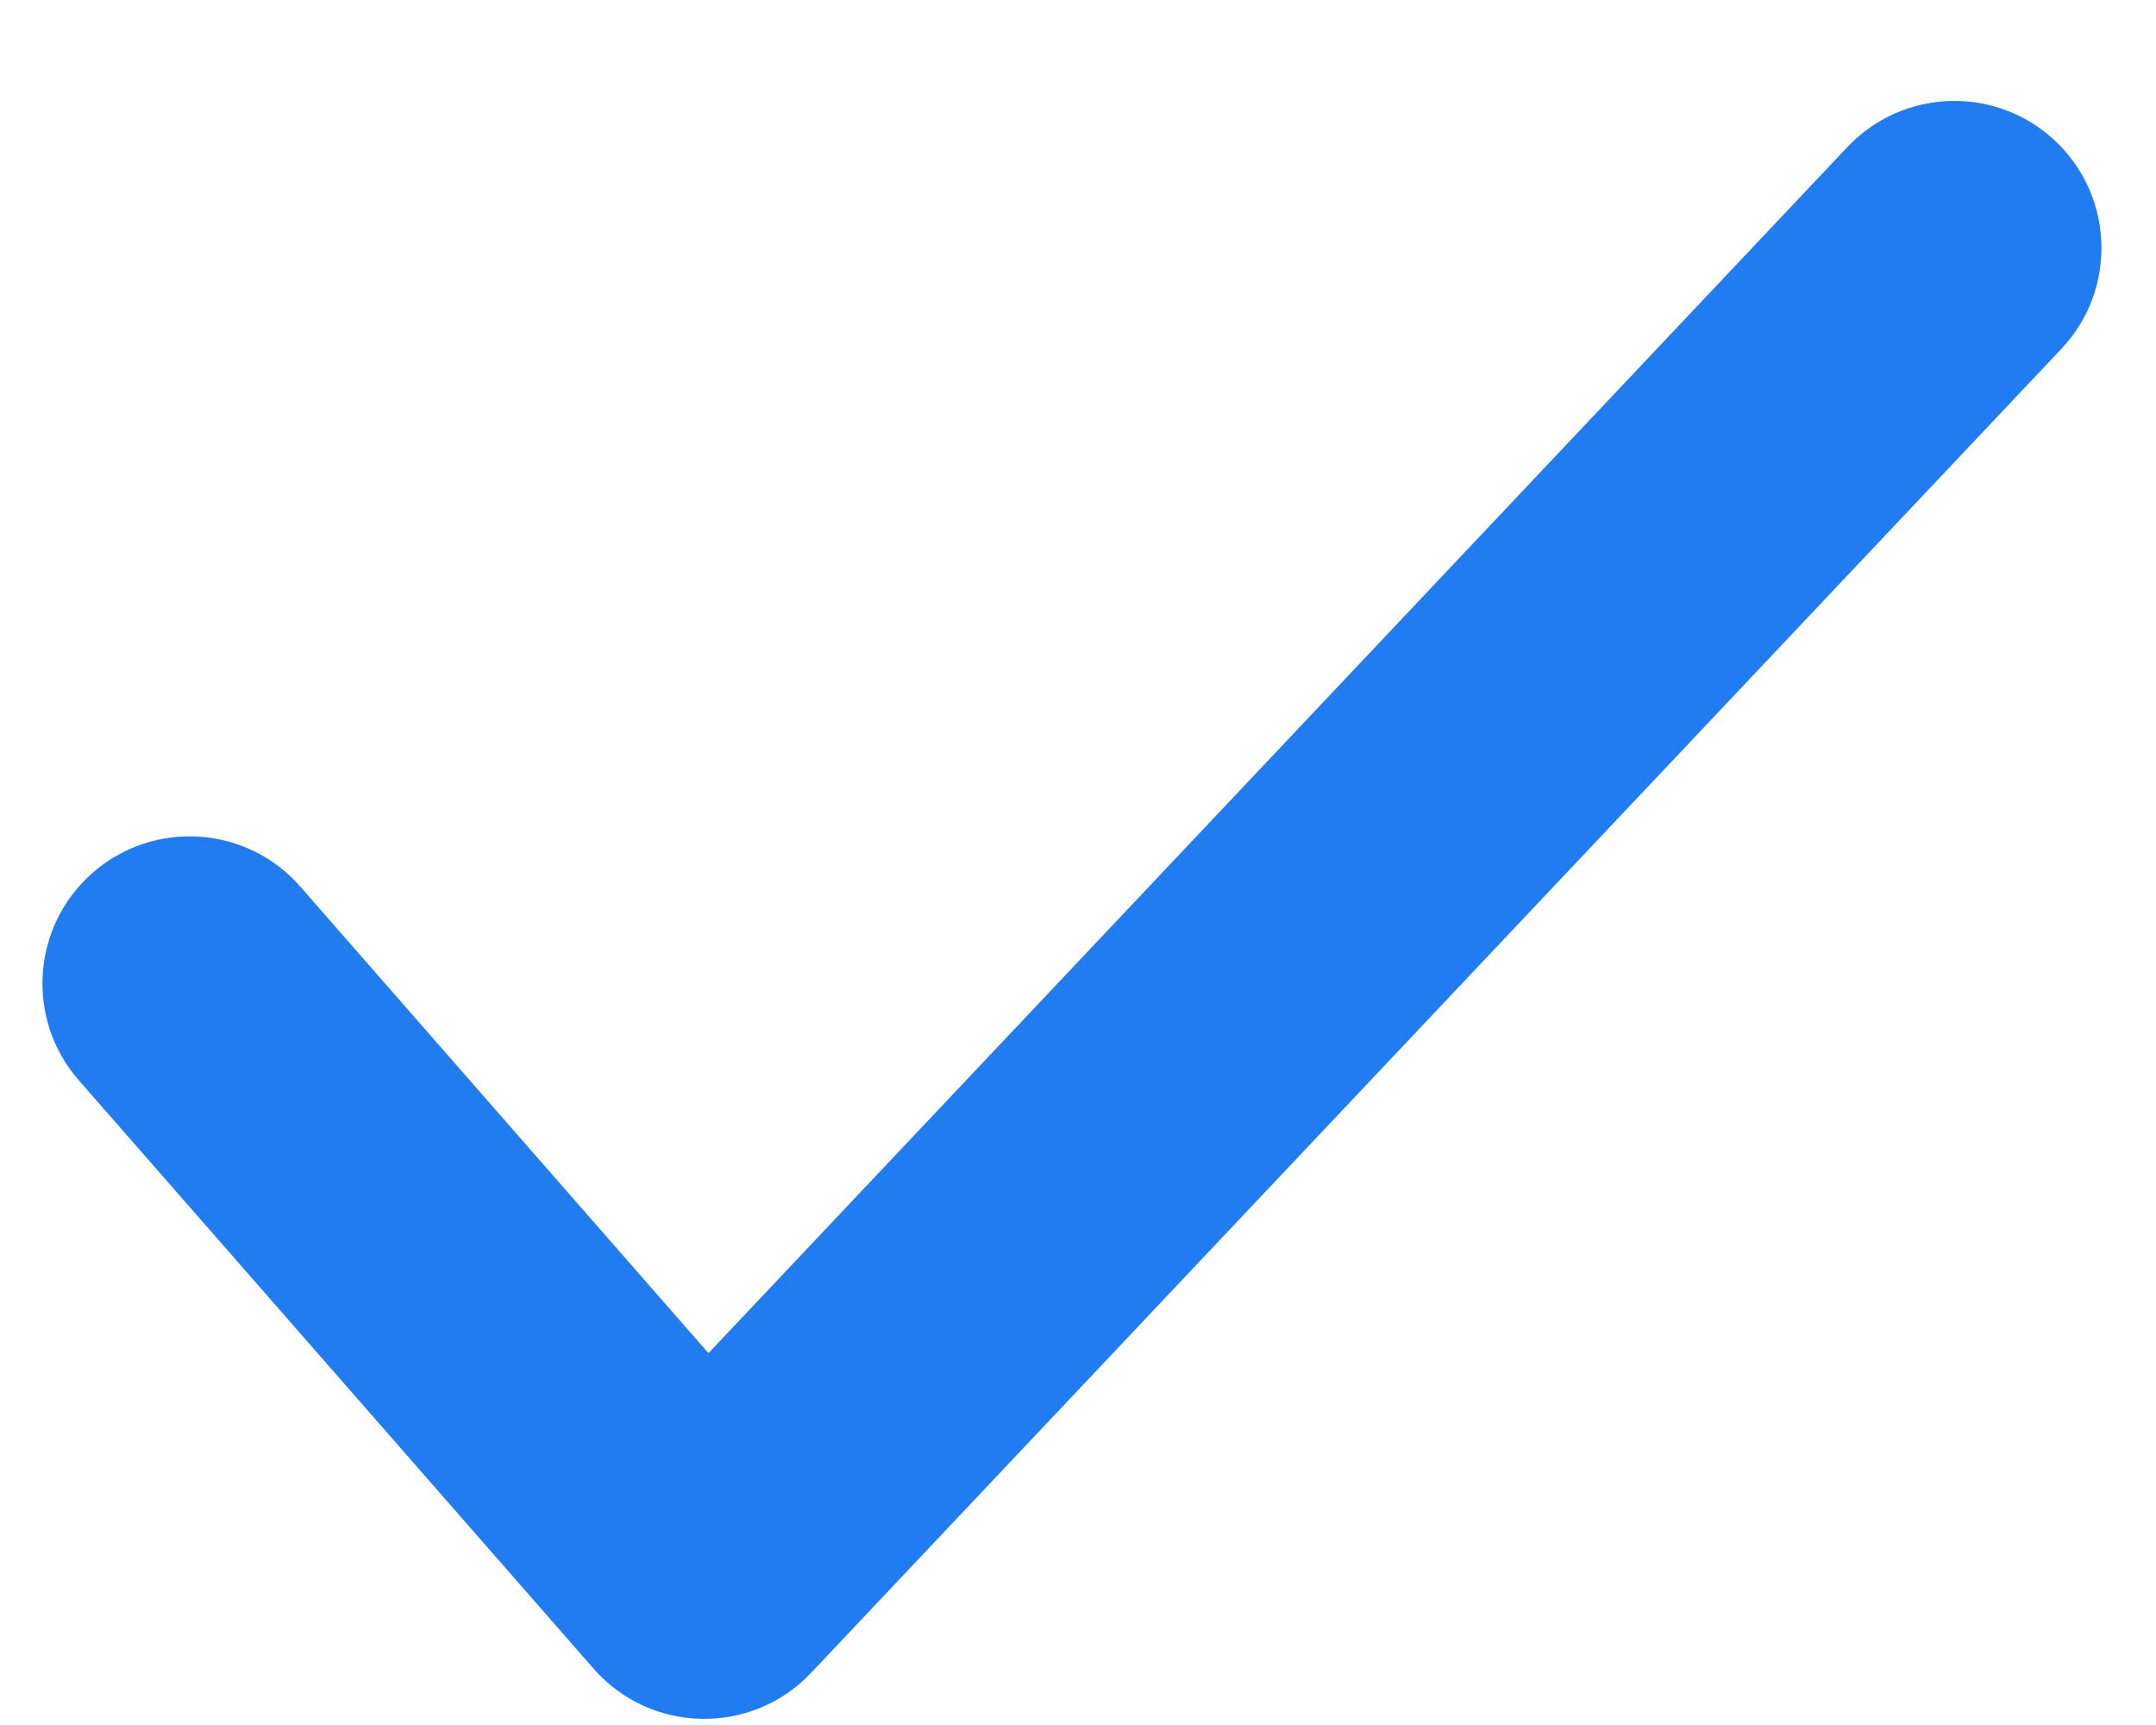 <svg width="20" height="16" viewBox="0 0 20 16" fill="none" xmlns="http://www.w3.org/2000/svg">
<path fill-rule="evenodd" clip-rule="evenodd" d="M2.785 8.223C2.289 7.656 1.427 7.599 0.86 8.095C0.293 8.591 0.235 9.453 0.731 10.02L5.506 15.477C6.036 16.083 6.972 16.101 7.525 15.515L19.121 3.237C19.639 2.689 19.614 1.826 19.066 1.308C18.518 0.791 17.655 0.816 17.137 1.364L6.572 12.551L2.785 8.223Z" fill="#217CF2"/>
</svg>
